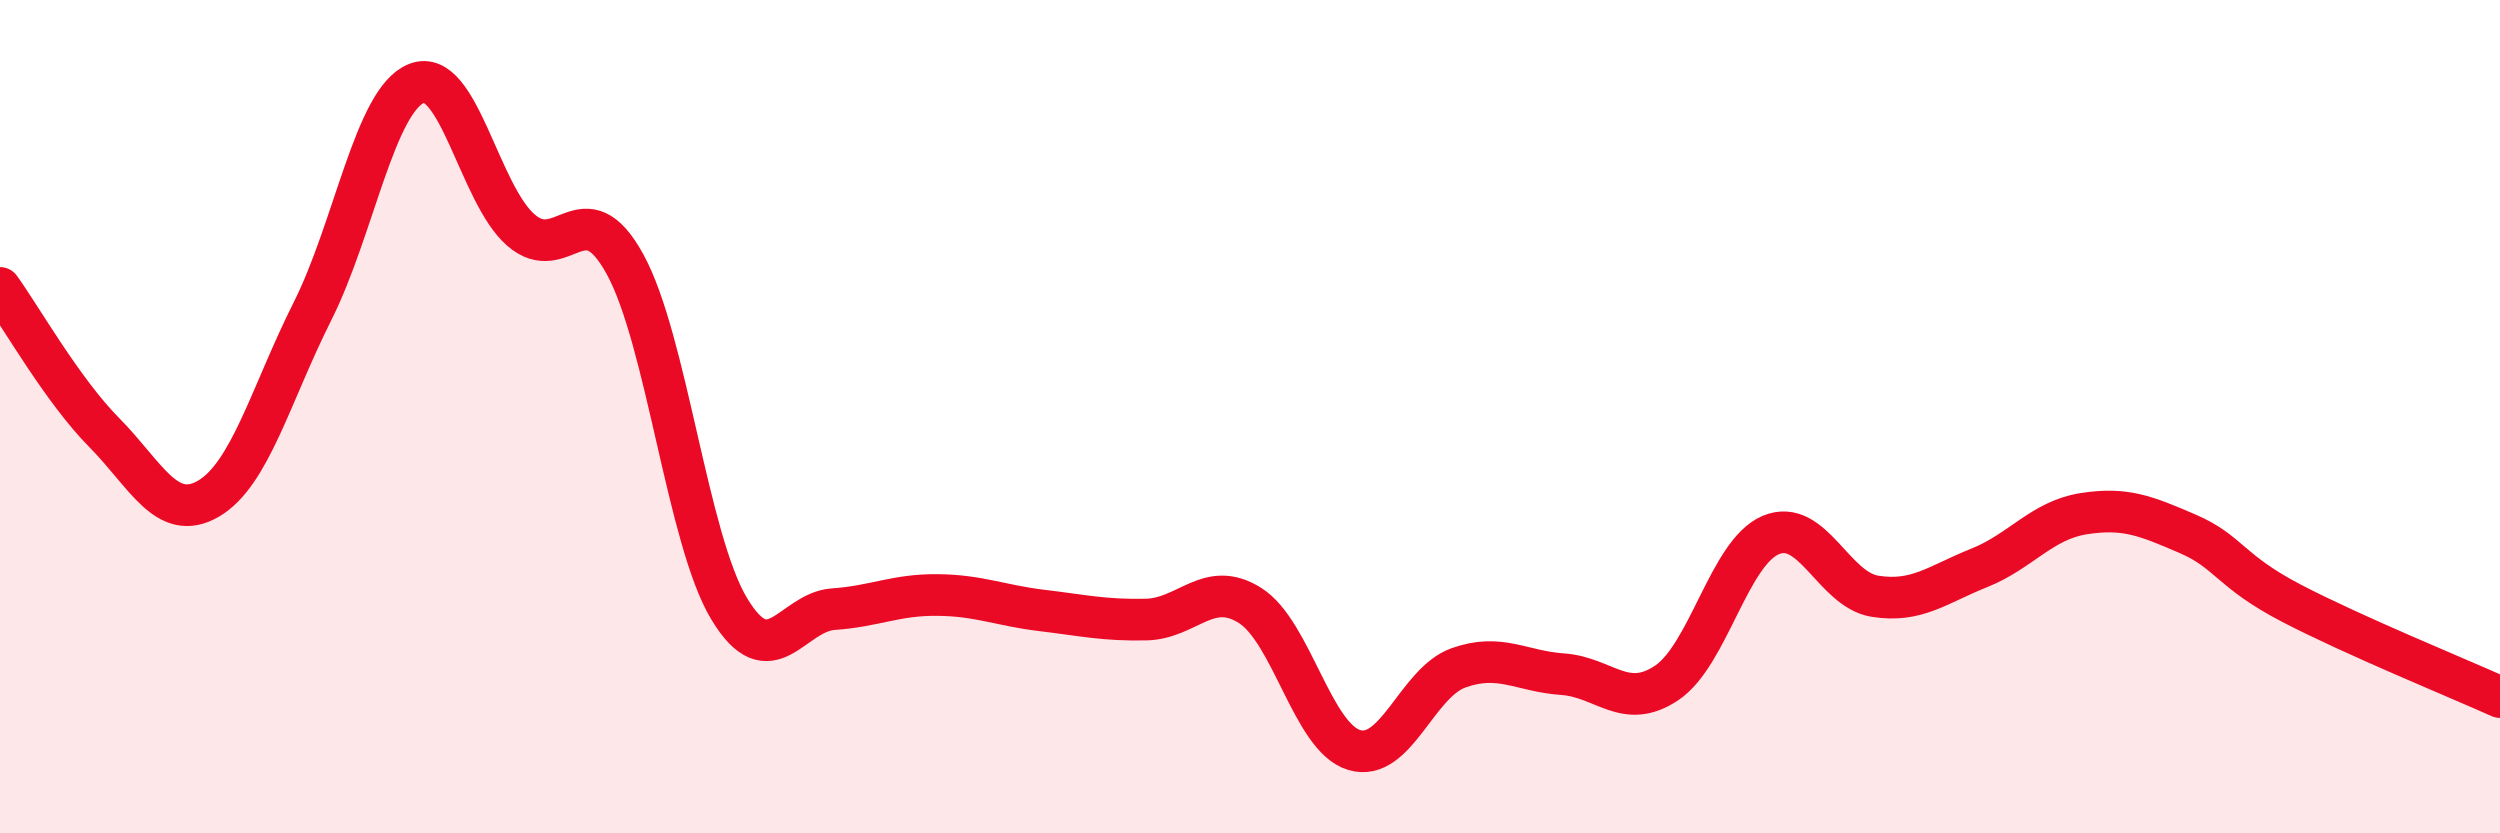 
    <svg width="60" height="20" viewBox="0 0 60 20" xmlns="http://www.w3.org/2000/svg">
      <path
        d="M 0,6.91 C 0.5,7.6 1.5,9.37 2.5,10.38 C 3.5,11.39 4,12.55 5,11.97 C 6,11.39 6.5,9.46 7.5,7.47 C 8.5,5.48 9,2.39 10,2 C 11,1.61 11.5,4.65 12.5,5.52 C 13.5,6.39 14,4.52 15,6.34 C 16,8.16 16.5,12.95 17.5,14.61 C 18.5,16.27 19,14.69 20,14.62 C 21,14.55 21.5,14.27 22.5,14.28 C 23.5,14.29 24,14.53 25,14.65 C 26,14.77 26.5,14.89 27.5,14.87 C 28.5,14.85 29,13.9 30,14.53 C 31,15.16 31.5,17.7 32.5,18 C 33.5,18.3 34,16.39 35,16.03 C 36,15.67 36.5,16.11 37.5,16.18 C 38.5,16.25 39,17.06 40,16.39 C 41,15.72 41.5,13.26 42.5,12.84 C 43.5,12.42 44,14.15 45,14.31 C 46,14.47 46.5,14.03 47.5,13.63 C 48.5,13.23 49,12.49 50,12.33 C 51,12.17 51.5,12.38 52.5,12.81 C 53.5,13.24 53.5,13.7 55,14.48 C 56.5,15.26 59,16.28 60,16.73L60 20L0 20Z"
        fill="#EB0A25"
        opacity="0.1"
        stroke-linecap="round"
        stroke-linejoin="round"
      />
      <path
        d="M 0,6.91 C 0.5,7.6 1.5,9.37 2.5,10.38 C 3.5,11.39 4,12.55 5,11.97 C 6,11.39 6.5,9.46 7.5,7.47 C 8.5,5.48 9,2.39 10,2 C 11,1.61 11.5,4.65 12.5,5.52 C 13.5,6.39 14,4.52 15,6.34 C 16,8.16 16.5,12.95 17.5,14.61 C 18.5,16.27 19,14.69 20,14.62 C 21,14.55 21.5,14.27 22.5,14.28 C 23.5,14.29 24,14.53 25,14.65 C 26,14.77 26.5,14.89 27.5,14.87 C 28.5,14.85 29,13.9 30,14.53 C 31,15.16 31.5,17.7 32.5,18 C 33.5,18.3 34,16.39 35,16.03 C 36,15.67 36.5,16.11 37.5,16.18 C 38.5,16.25 39,17.06 40,16.39 C 41,15.72 41.5,13.26 42.5,12.84 C 43.5,12.42 44,14.15 45,14.31 C 46,14.47 46.5,14.03 47.5,13.63 C 48.5,13.23 49,12.49 50,12.33 C 51,12.17 51.5,12.38 52.5,12.81 C 53.5,13.24 53.5,13.7 55,14.48 C 56.5,15.26 59,16.28 60,16.73"
        stroke="#EB0A25"
        stroke-width="1"
        fill="none"
        stroke-linecap="round"
        stroke-linejoin="round"
      />
    </svg>
  